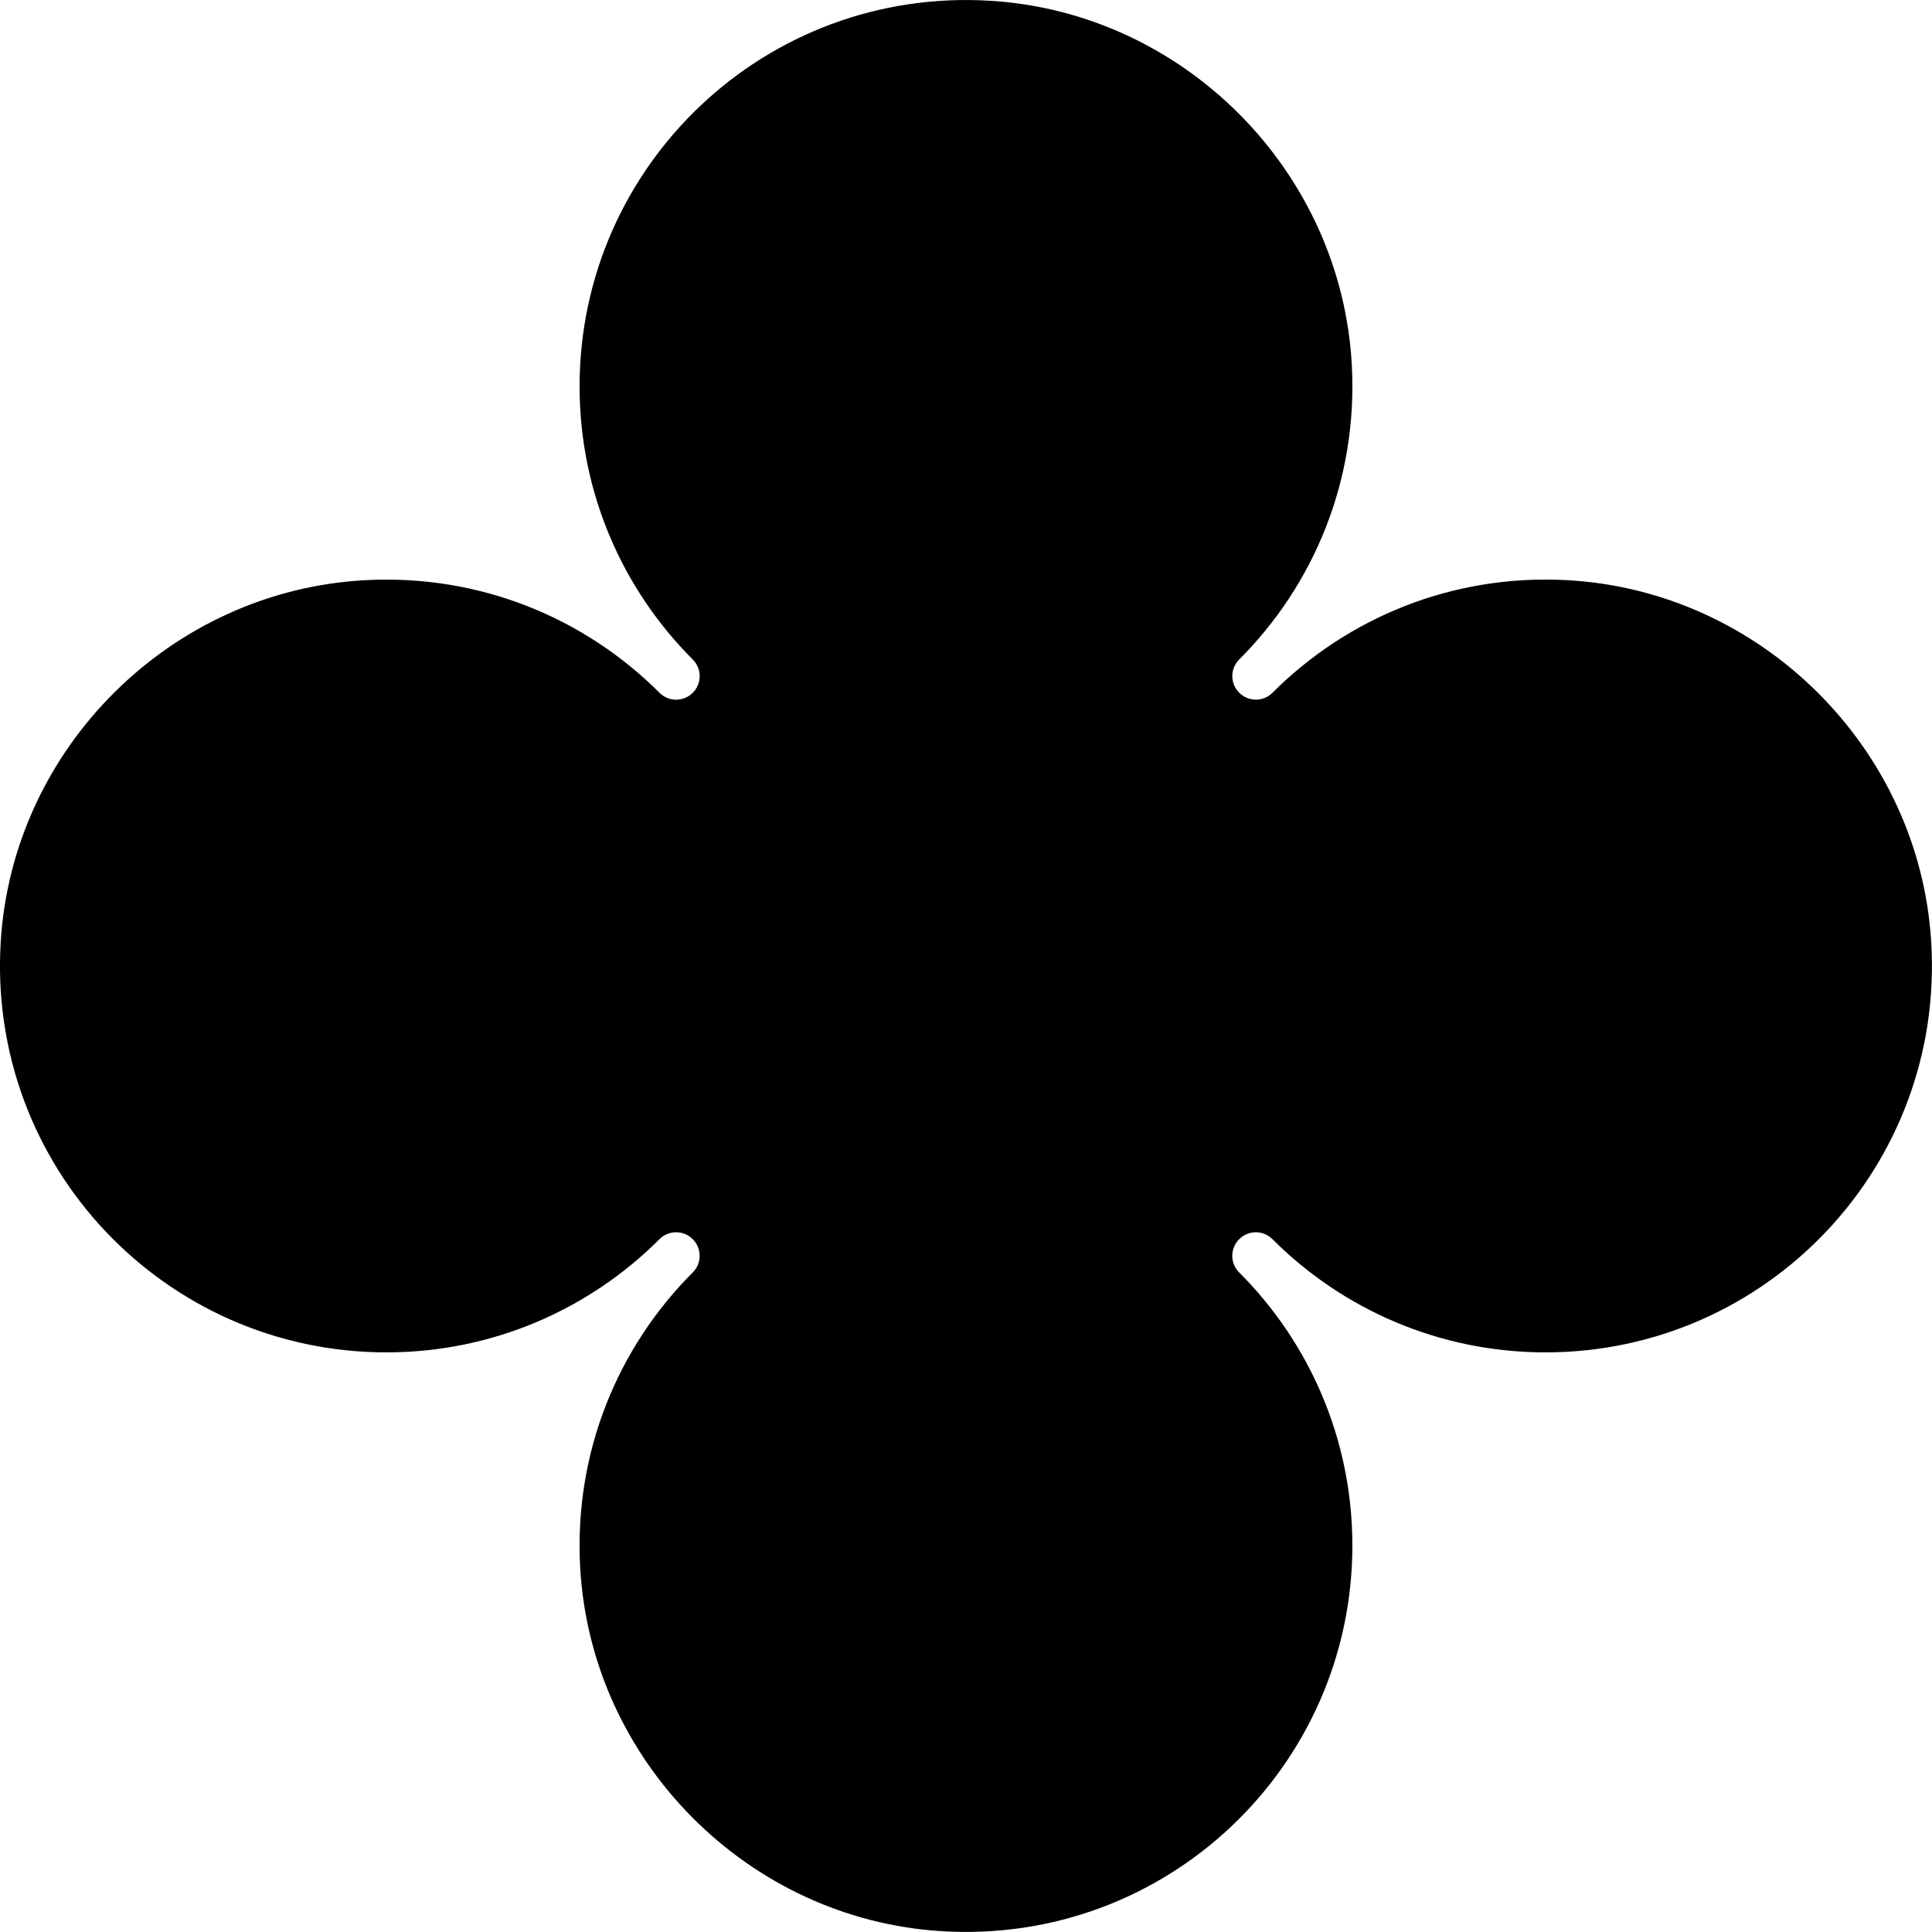 <?xml version="1.0" encoding="UTF-8"?>
<svg id="Layer_1" xmlns="http://www.w3.org/2000/svg" version="1.1" viewBox="0 0 493.14 493.14">
  <!-- Generator: Adobe Illustrator 29.0.0, SVG Export Plug-In . SVG Version: 2.1.0 Build 186)  -->
  <g id="_x3C_Radial_Repeat_x3E_">
    <path d="M399.91,148.08c-29.37-1.57-56.11,9.74-75.13,28.76-2.34,2.34-6.13,2.32-8.47-.02h0c-2.34-2.34-2.36-6.13-.02-8.47,19.03-19.02,30.33-45.76,28.76-75.13C342.41,43.75,302.3,3.26,252.85.2c-57.32-3.55-104.91,41.88-104.91,98.43,0,27.24,11.05,51.88,28.91,69.73,2.34,2.34,2.32,6.13-.02,8.47h0c-2.34,2.34-6.13,2.36-8.47.02-19.02-19.03-45.76-30.33-75.14-28.76C43.74,150.73,3.26,190.84.19,240.29c-3.55,57.31,41.88,104.9,98.43,104.9,27.24,0,51.88-11.05,69.73-28.91,2.34-2.34,6.13-2.32,8.47.02h0c2.34,2.34,2.36,6.13.02,8.47-19.03,19.02-30.33,45.77-28.76,75.14,2.65,49.48,42.76,89.96,92.21,93.02,57.31,3.55,104.9-41.89,104.9-98.43,0-27.24-11.05-51.88-28.91-69.73-2.34-2.34-2.32-6.13.02-8.47h0c2.34-2.34,6.13-2.36,8.47-.02,17.85,17.85,42.49,28.91,69.73,28.91,56.55,0,101.99-47.6,98.43-104.91-3.07-49.45-43.56-89.56-93.03-92.2Z"/>
  </g>
</svg>